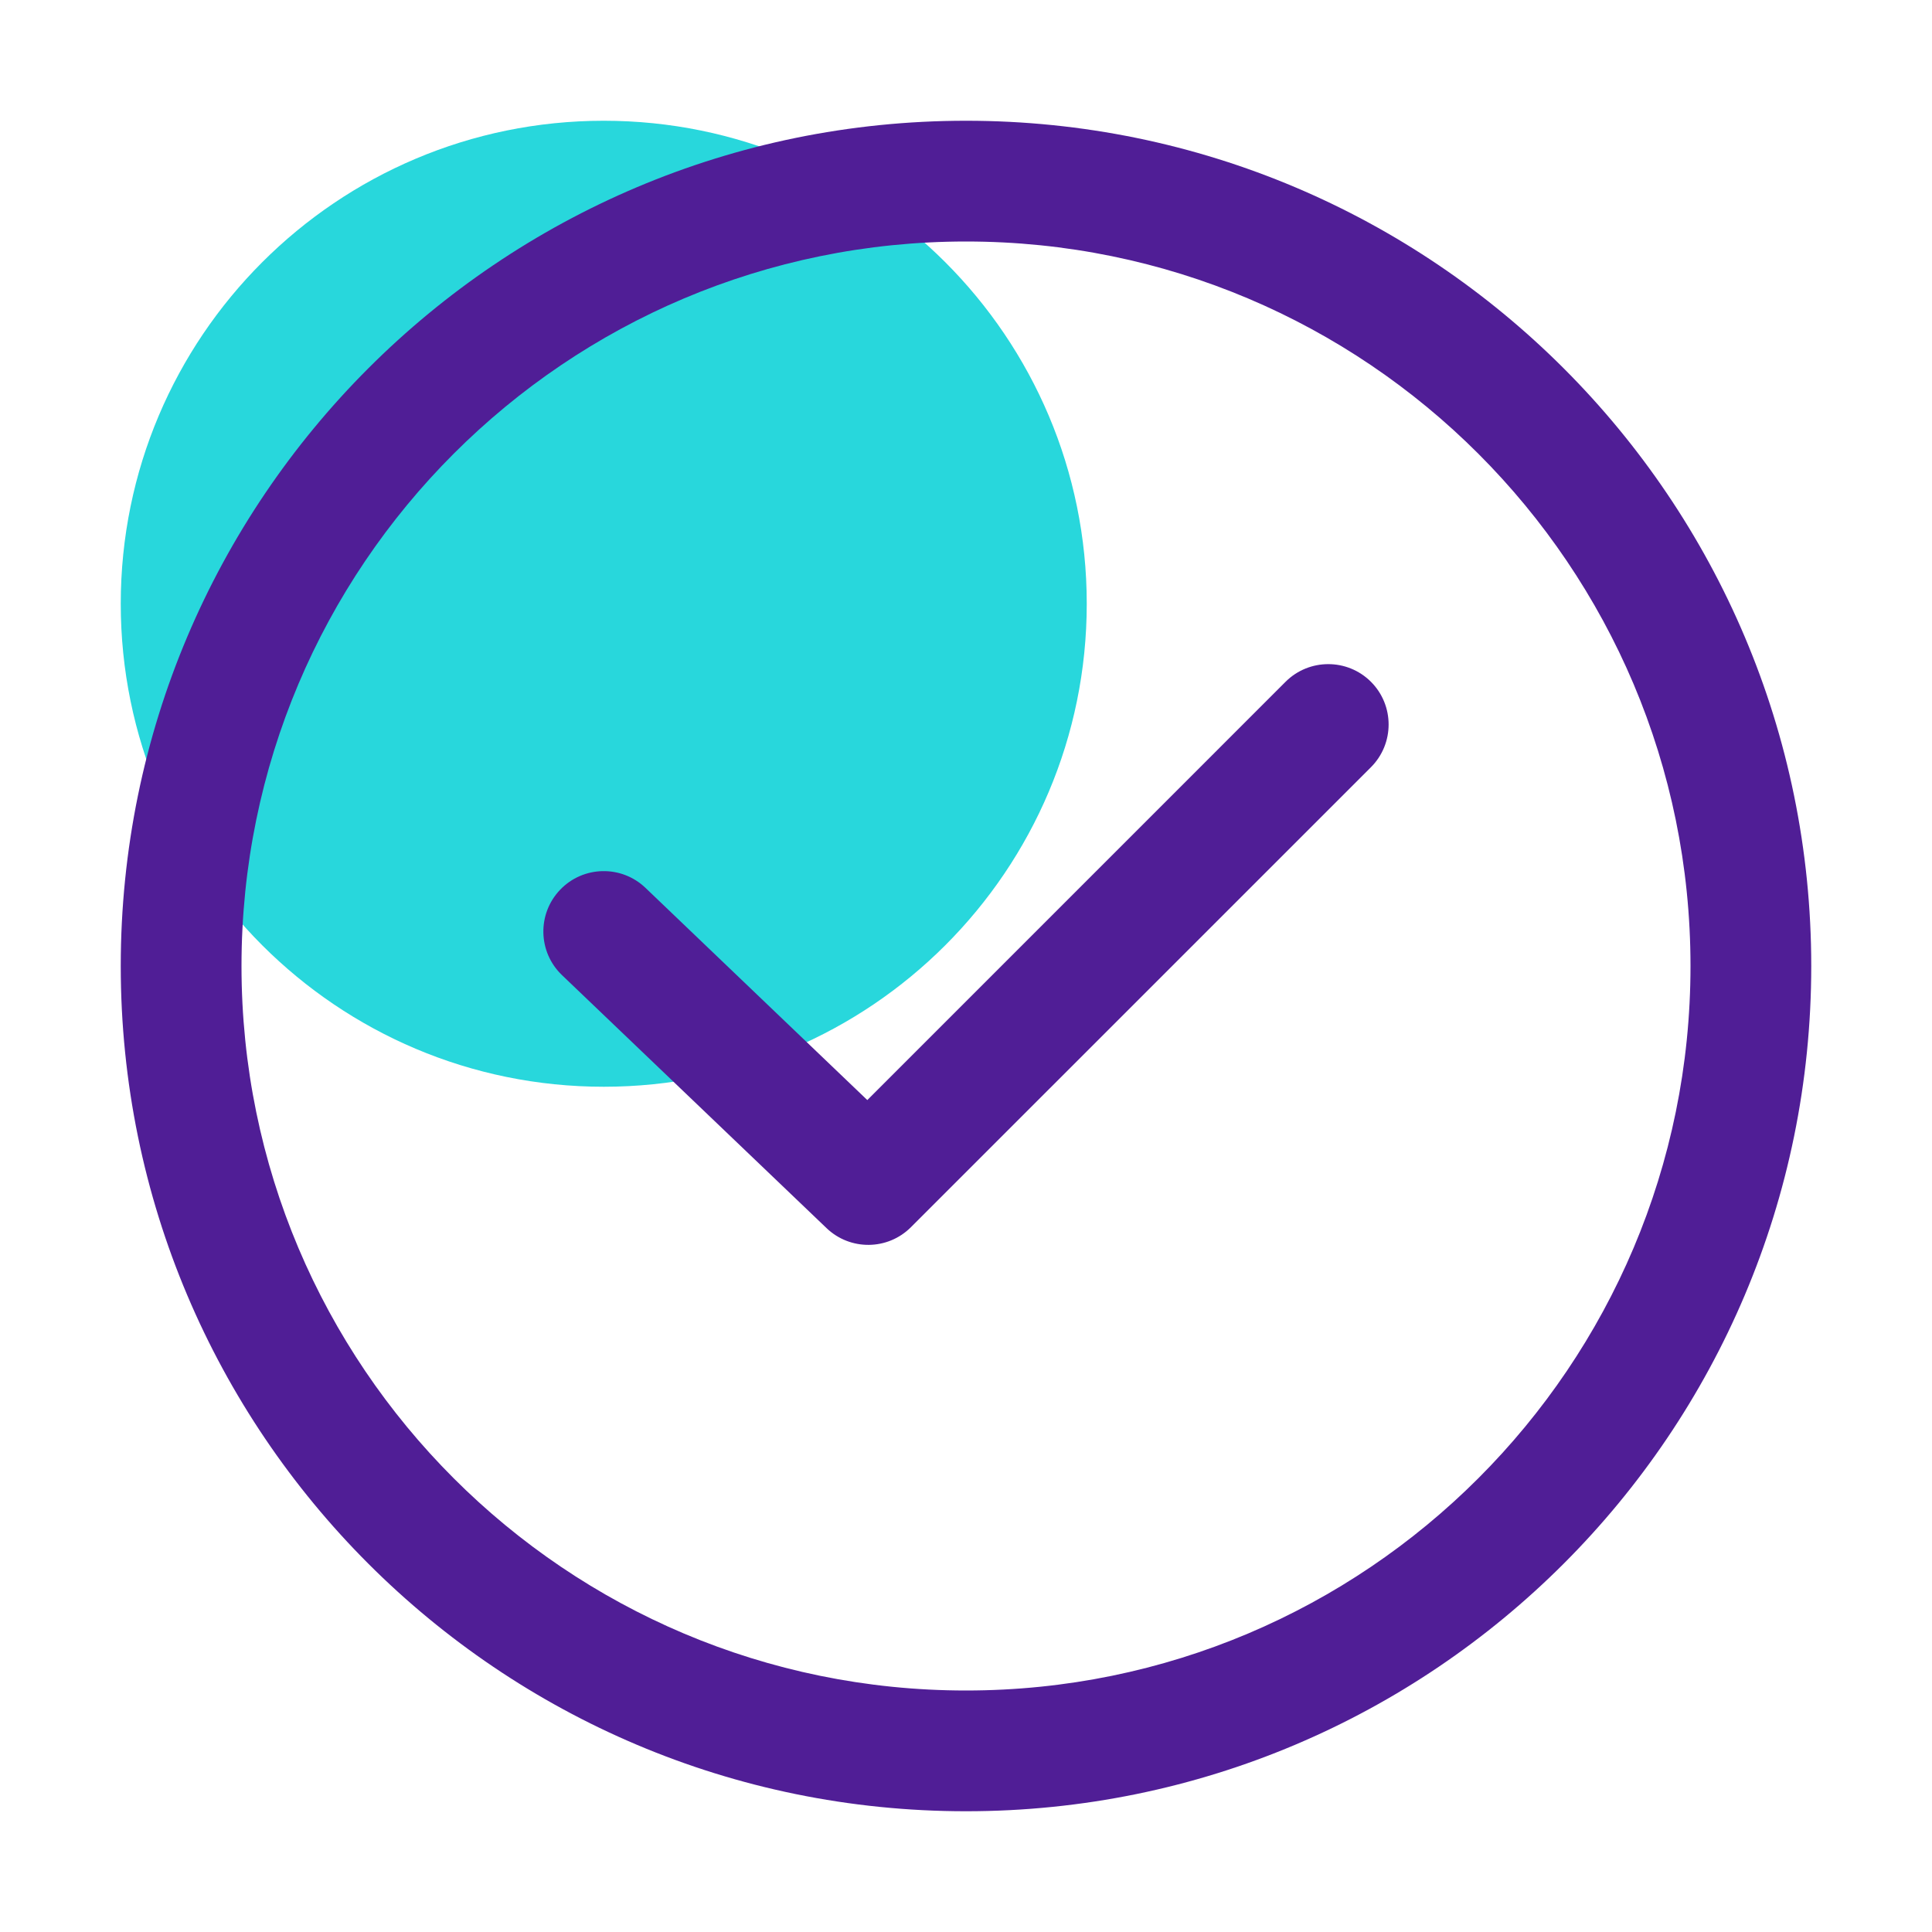 <svg width="48" height="48" viewBox="0 0 48 48" fill="none" xmlns="http://www.w3.org/2000/svg">
<path d="M15 27C21.627 27 27 21.627 27 15C27 8.373 21.627 3 15 3C8.373 3 3 8.373 3 15C3 21.627 8.373 27 15 27Z" fill="#28D7DC"/>
<path fill-rule="evenodd" clip-rule="evenodd" d="M34.061 16.939C34.646 17.525 34.646 18.475 34.061 19.061L22.632 30.489C22.056 31.066 21.124 31.076 20.535 30.512L13.963 24.227C13.364 23.654 13.343 22.705 13.916 22.106C14.489 21.507 15.438 21.486 16.037 22.059L21.548 27.331L31.939 16.939C32.525 16.354 33.475 16.354 34.061 16.939Z" fill="#501E96"/>
<path fill-rule="evenodd" clip-rule="evenodd" d="M24 6C14.059 6 6 14.059 6 24C6 33.941 14.059 42 24 42C33.941 42 42 33.941 42 24C42 14.059 33.941 6 24 6ZM3 24C3 12.402 12.402 3 24 3C35.598 3 45 12.402 45 24C45 35.598 35.598 45 24 45C12.402 45 3 35.598 3 24Z" fill="#501E96"/>
</svg>
